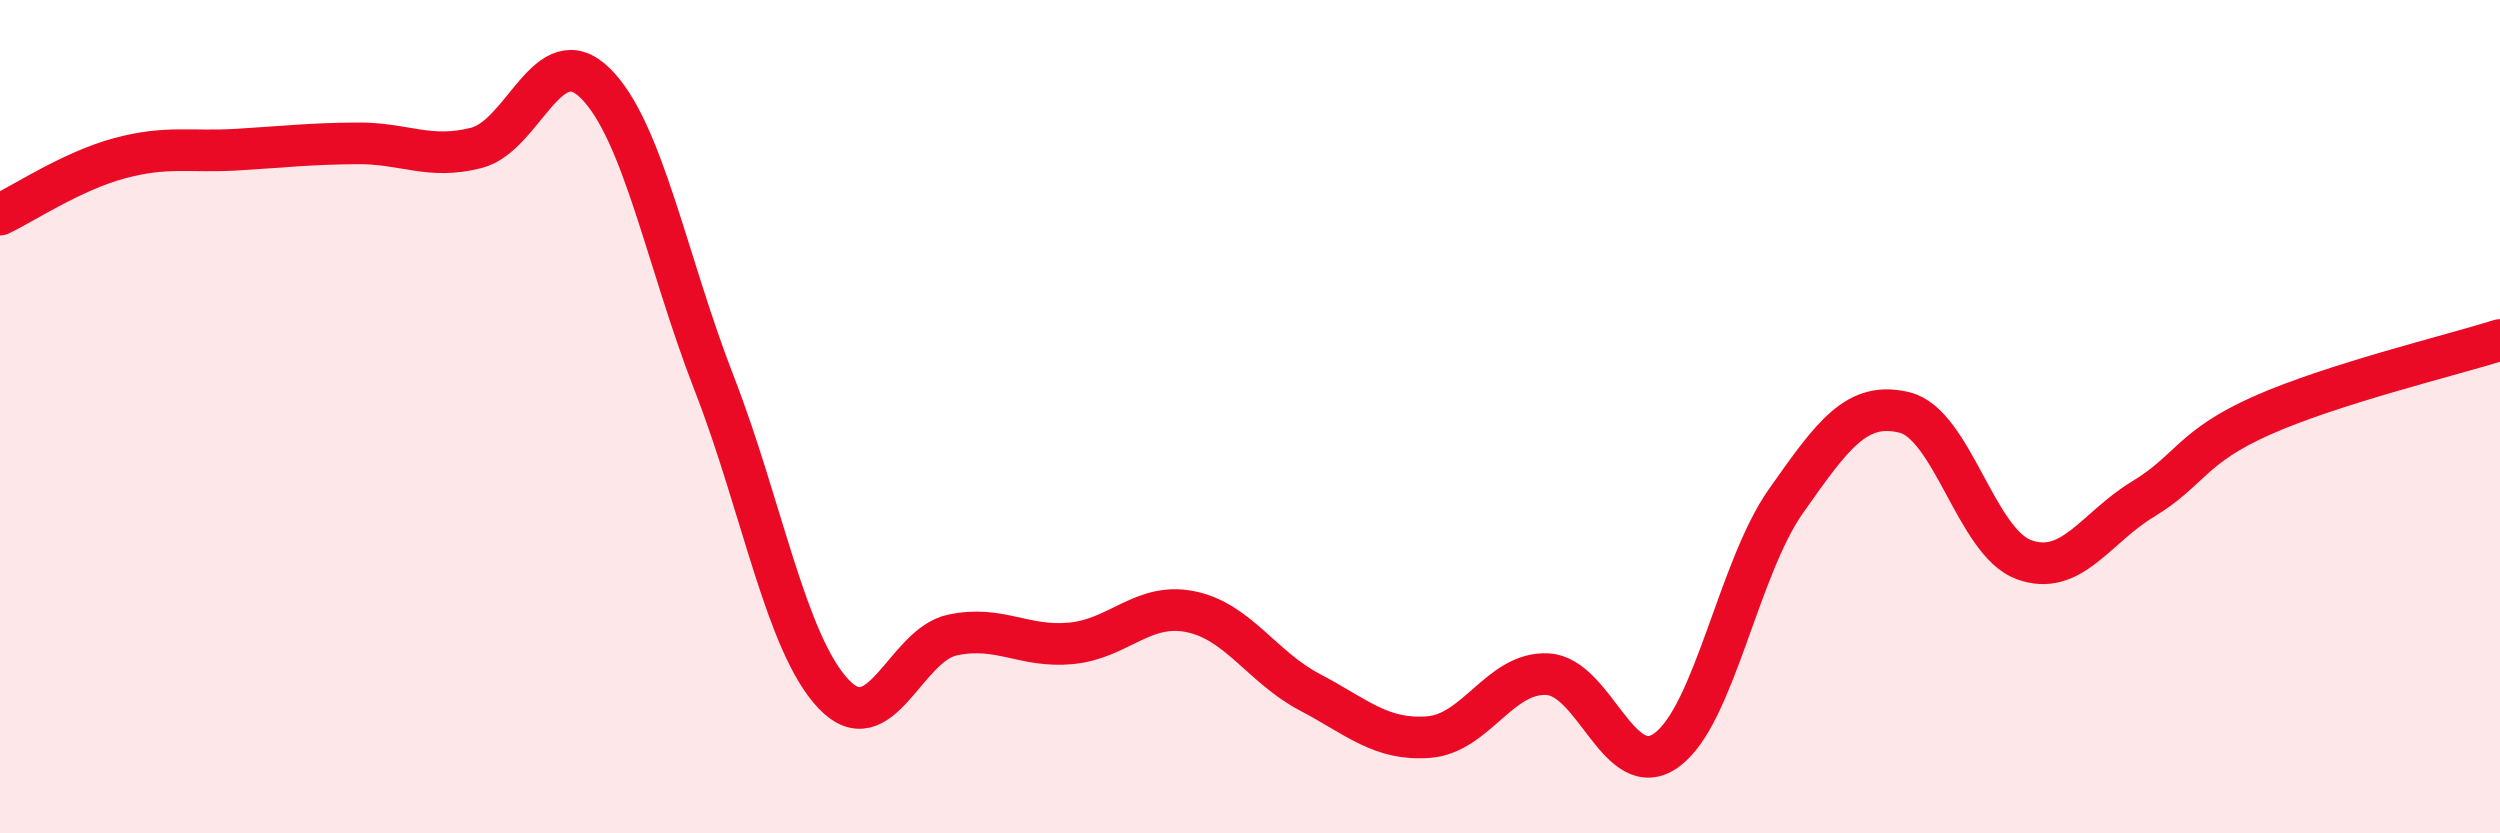 
    <svg width="60" height="20" viewBox="0 0 60 20" xmlns="http://www.w3.org/2000/svg">
      <path
        d="M 0,5.15 C 0.57,4.88 1.72,4.11 2.86,3.8 C 4,3.49 4.57,3.66 5.71,3.59 C 6.85,3.52 7.43,3.45 8.57,3.44 C 9.71,3.43 10.29,3.84 11.43,3.55 C 12.57,3.26 13.15,0.87 14.29,2 C 15.43,3.13 16,6.27 17.14,9.2 C 18.28,12.13 18.86,15.44 20,16.65 C 21.14,17.86 21.72,15.48 22.86,15.24 C 24,15 24.57,15.55 25.71,15.44 C 26.85,15.33 27.43,14.45 28.57,14.68 C 29.71,14.91 30.29,16.01 31.43,16.61 C 32.57,17.21 33.15,17.78 34.29,17.69 C 35.43,17.6 36,16.12 37.14,16.18 C 38.28,16.24 38.86,18.83 40,18 C 41.14,17.17 41.72,13.65 42.86,12.03 C 44,10.41 44.57,9.62 45.71,9.9 C 46.85,10.18 47.43,13.01 48.57,13.43 C 49.71,13.85 50.29,12.67 51.43,11.98 C 52.57,11.29 52.58,10.73 54.29,9.97 C 56,9.21 58.86,8.52 60,8.16L60 20L0 20Z"
        fill="#EB0A25"
        opacity="0.1"
        stroke-linecap="round"
        stroke-linejoin="round"
      />
      <path
        d="M 0,5.15 C 0.57,4.88 1.72,4.11 2.86,3.8 C 4,3.49 4.57,3.66 5.71,3.59 C 6.85,3.52 7.43,3.45 8.57,3.44 C 9.71,3.43 10.29,3.84 11.43,3.55 C 12.57,3.26 13.15,0.87 14.29,2 C 15.43,3.13 16,6.27 17.14,9.2 C 18.28,12.13 18.86,15.44 20,16.65 C 21.14,17.86 21.72,15.48 22.86,15.24 C 24,15 24.57,15.55 25.71,15.44 C 26.85,15.33 27.43,14.45 28.57,14.68 C 29.71,14.91 30.29,16.01 31.43,16.61 C 32.57,17.21 33.15,17.78 34.29,17.69 C 35.43,17.6 36,16.12 37.14,16.18 C 38.28,16.24 38.86,18.83 40,18 C 41.14,17.17 41.72,13.65 42.86,12.03 C 44,10.41 44.57,9.62 45.71,9.9 C 46.85,10.18 47.43,13.01 48.57,13.43 C 49.71,13.85 50.29,12.67 51.43,11.98 C 52.57,11.29 52.58,10.73 54.29,9.97 C 56,9.21 58.86,8.52 60,8.16"
        stroke="#EB0A25"
        stroke-width="1"
        fill="none"
        stroke-linecap="round"
        stroke-linejoin="round"
      />
    </svg>
  